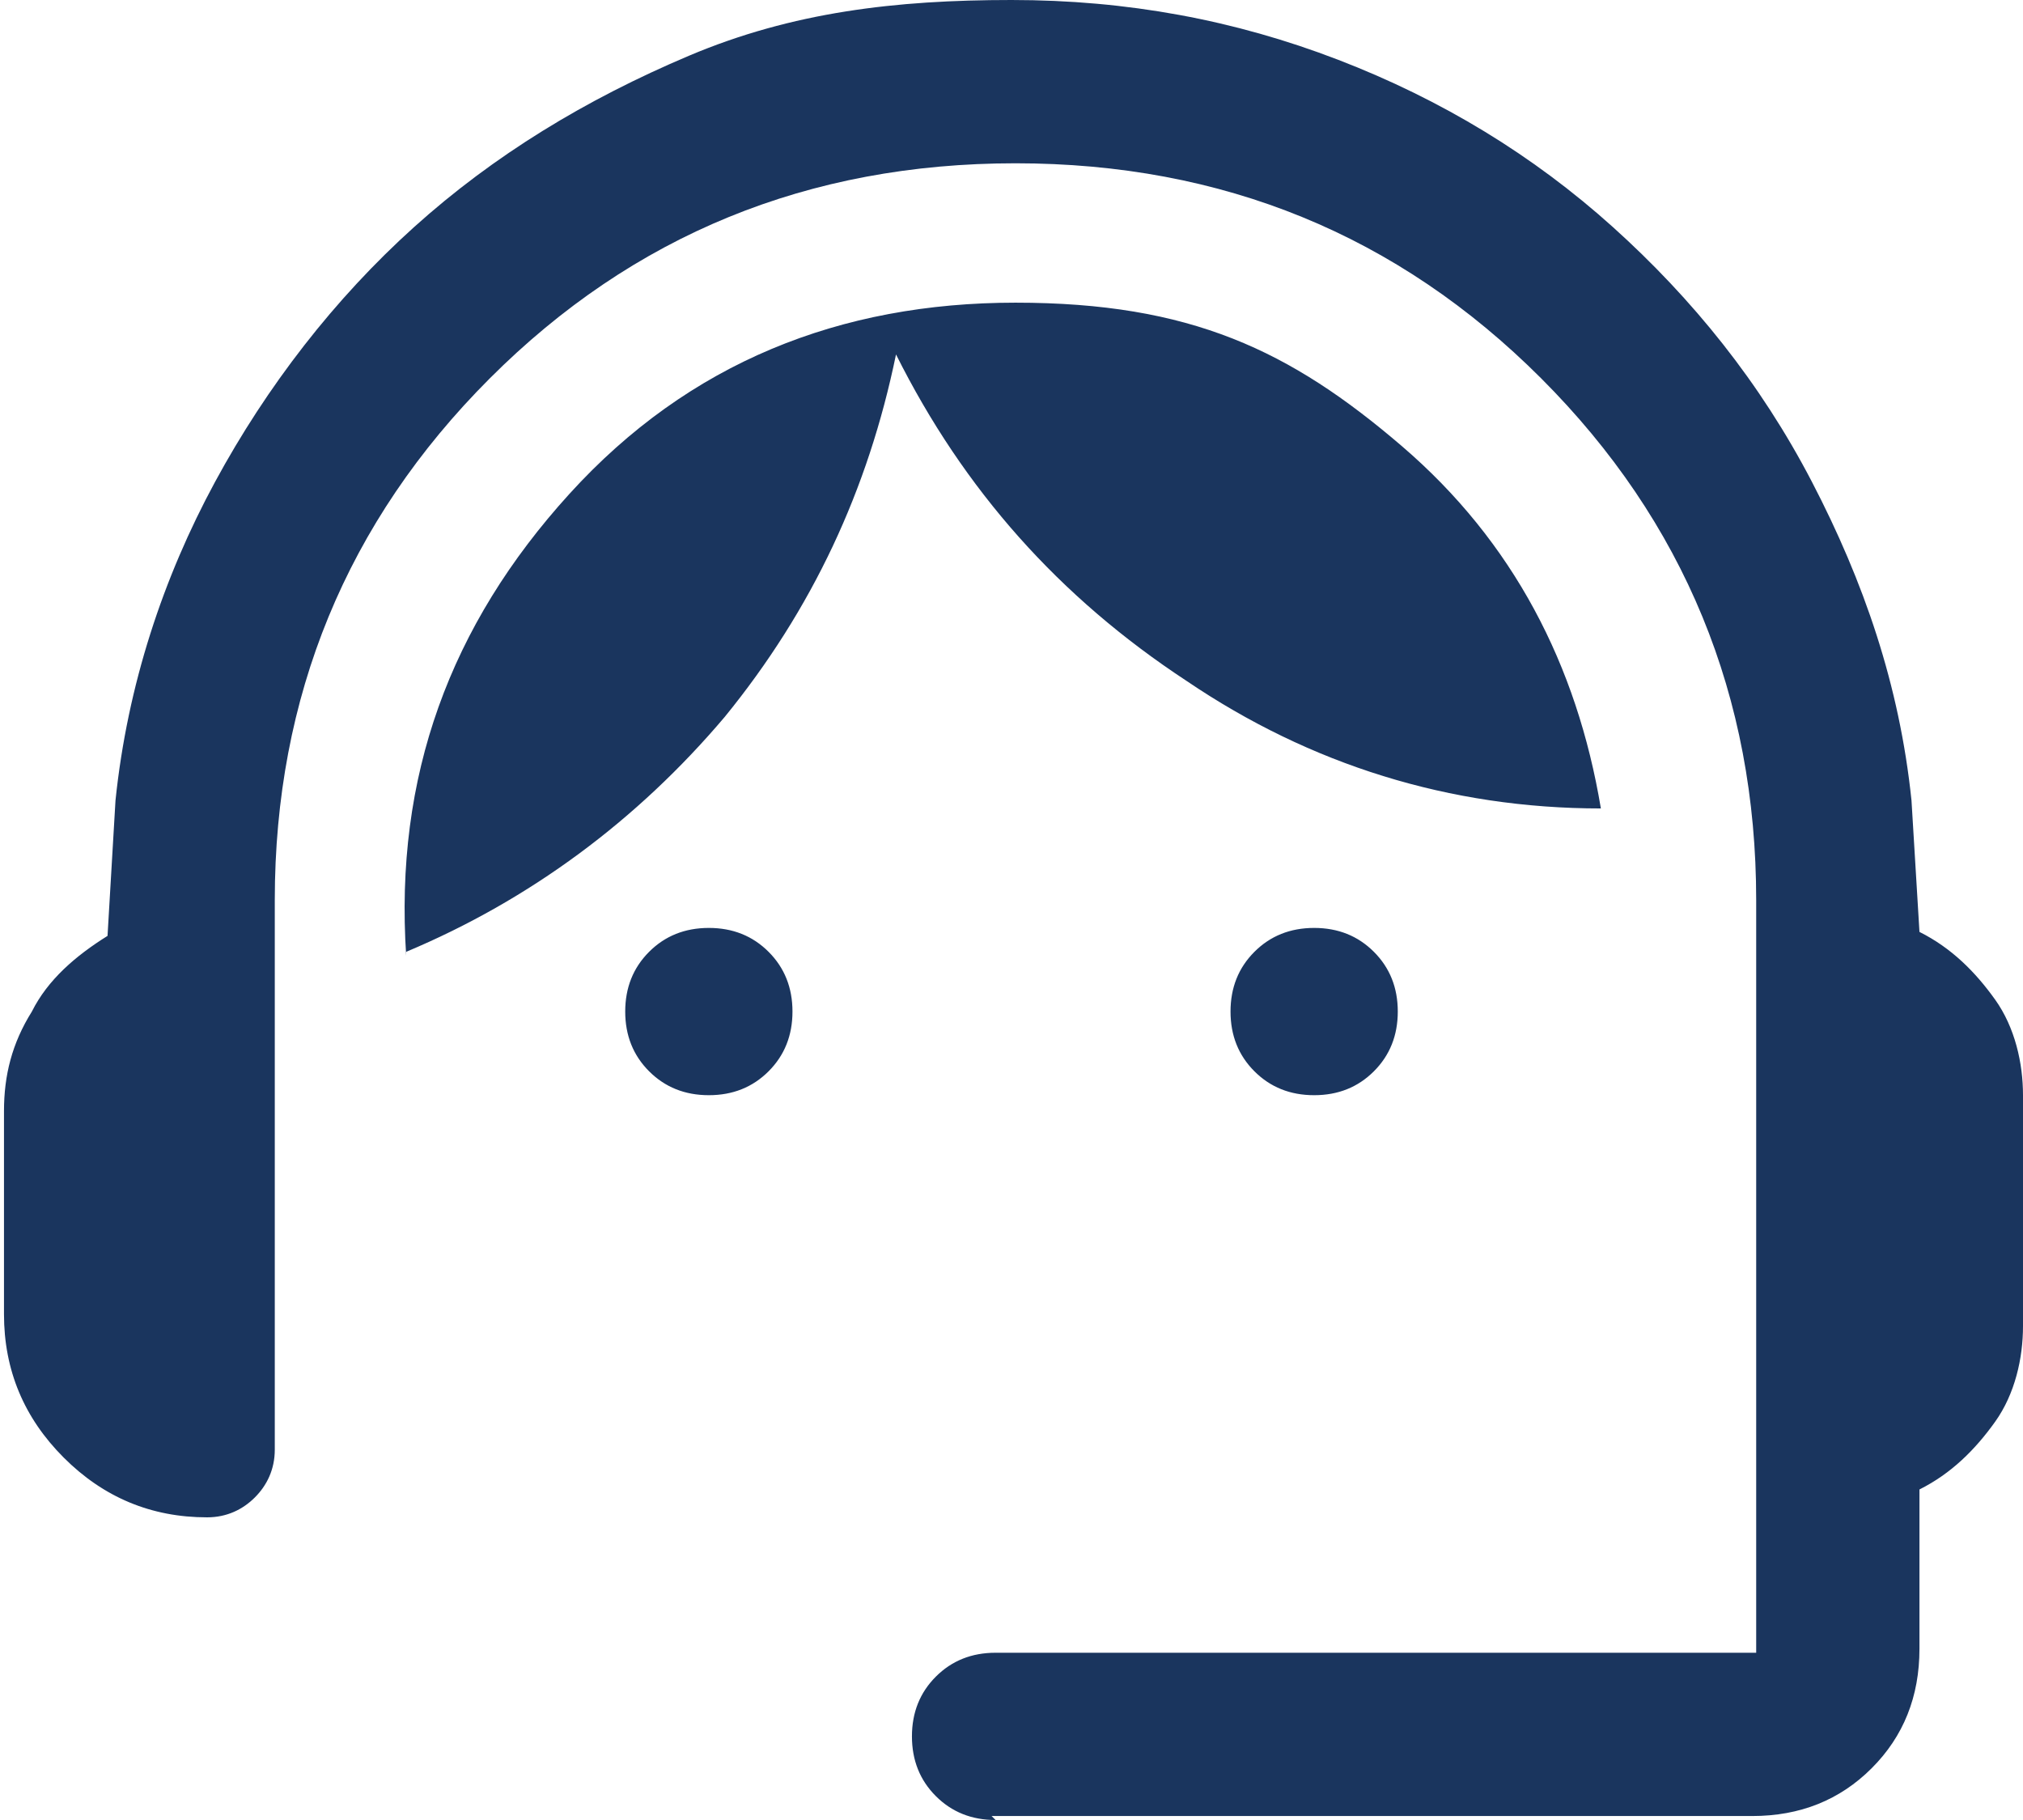 <?xml version="1.0" encoding="UTF-8"?>
<svg id="Layer_1" data-name="Layer 1" xmlns="http://www.w3.org/2000/svg" version="1.1" viewBox="0 0 50.8 45.7">
  <defs>
    <style>
      .cls-1 {
        fill: #1a355e;
        stroke-width: 0px;
      }
    </style>
  </defs>
  <path class="cls-1" d="M25,45.7c-.6,0-1.1-.2-1.5-.6s-.6-.9-.6-1.5.2-1.1.6-1.5c.4-.4.9-.6,1.5-.6h19.1v-18.9c0-5.1-1.8-9.5-5.4-13.1-3.6-3.6-8-5.4-13.2-5.4s-9.6,1.8-13.2,5.4-5.4,8-5.4,13.1v13.8c0,.5-.2.9-.5,1.2-.3.3-.7.5-1.2.5-1.4,0-2.6-.5-3.6-1.5-1-1-1.5-2.2-1.5-3.6v-5.1c0-.9.2-1.7.7-2.5.4-.8,1.1-1.4,1.9-1.9l.2-3.4c.3-2.9,1.2-5.6,2.5-8s3-4.6,5-6.4,4.3-3.2,6.9-4.3S22.5,0,25.4,0s5.6.5,8.2,1.5,4.9,2.4,6.9,4.2,3.7,3.9,5,6.4,2.2,5.1,2.5,8l.2,3.3c.8.4,1.4,1,1.9,1.7s.7,1.6.7,2.4v5.8c0,.8-.2,1.7-.7,2.4s-1.1,1.3-1.9,1.7v4c0,1.2-.4,2.2-1.2,3s-1.8,1.2-3,1.2h-19.1,0ZM17.8,27.5c-.6,0-1.1-.2-1.5-.6-.4-.4-.6-.9-.6-1.5s.2-1.1.6-1.5c.4-.4.9-.6,1.5-.6s1.1.2,1.5.6c.4.4.6.9.6,1.5s-.2,1.1-.6,1.5c-.4.4-.9.6-1.5.6ZM33,27.5c-.6,0-1.1-.2-1.5-.6-.4-.4-.6-.9-.6-1.5s.2-1.1.6-1.5c.4-.4.9-.6,1.5-.6s1.1.2,1.5.6c.4.4.6.9.6,1.5s-.2,1.1-.6,1.5c-.4.4-.9.6-1.5.6ZM10.2,24c-.3-4.5,1.1-8.3,4.1-11.6s6.8-4.8,11.2-4.8,6.9,1.2,9.7,3.6c2.8,2.4,4.4,5.5,5,9.1-3.8,0-7.3-1.1-10.4-3.2-3.2-2.1-5.6-4.8-7.3-8.2-.7,3.4-2.1,6.4-4.3,9.1-2.2,2.6-4.9,4.6-8,5.9h0Z"/>
</svg>